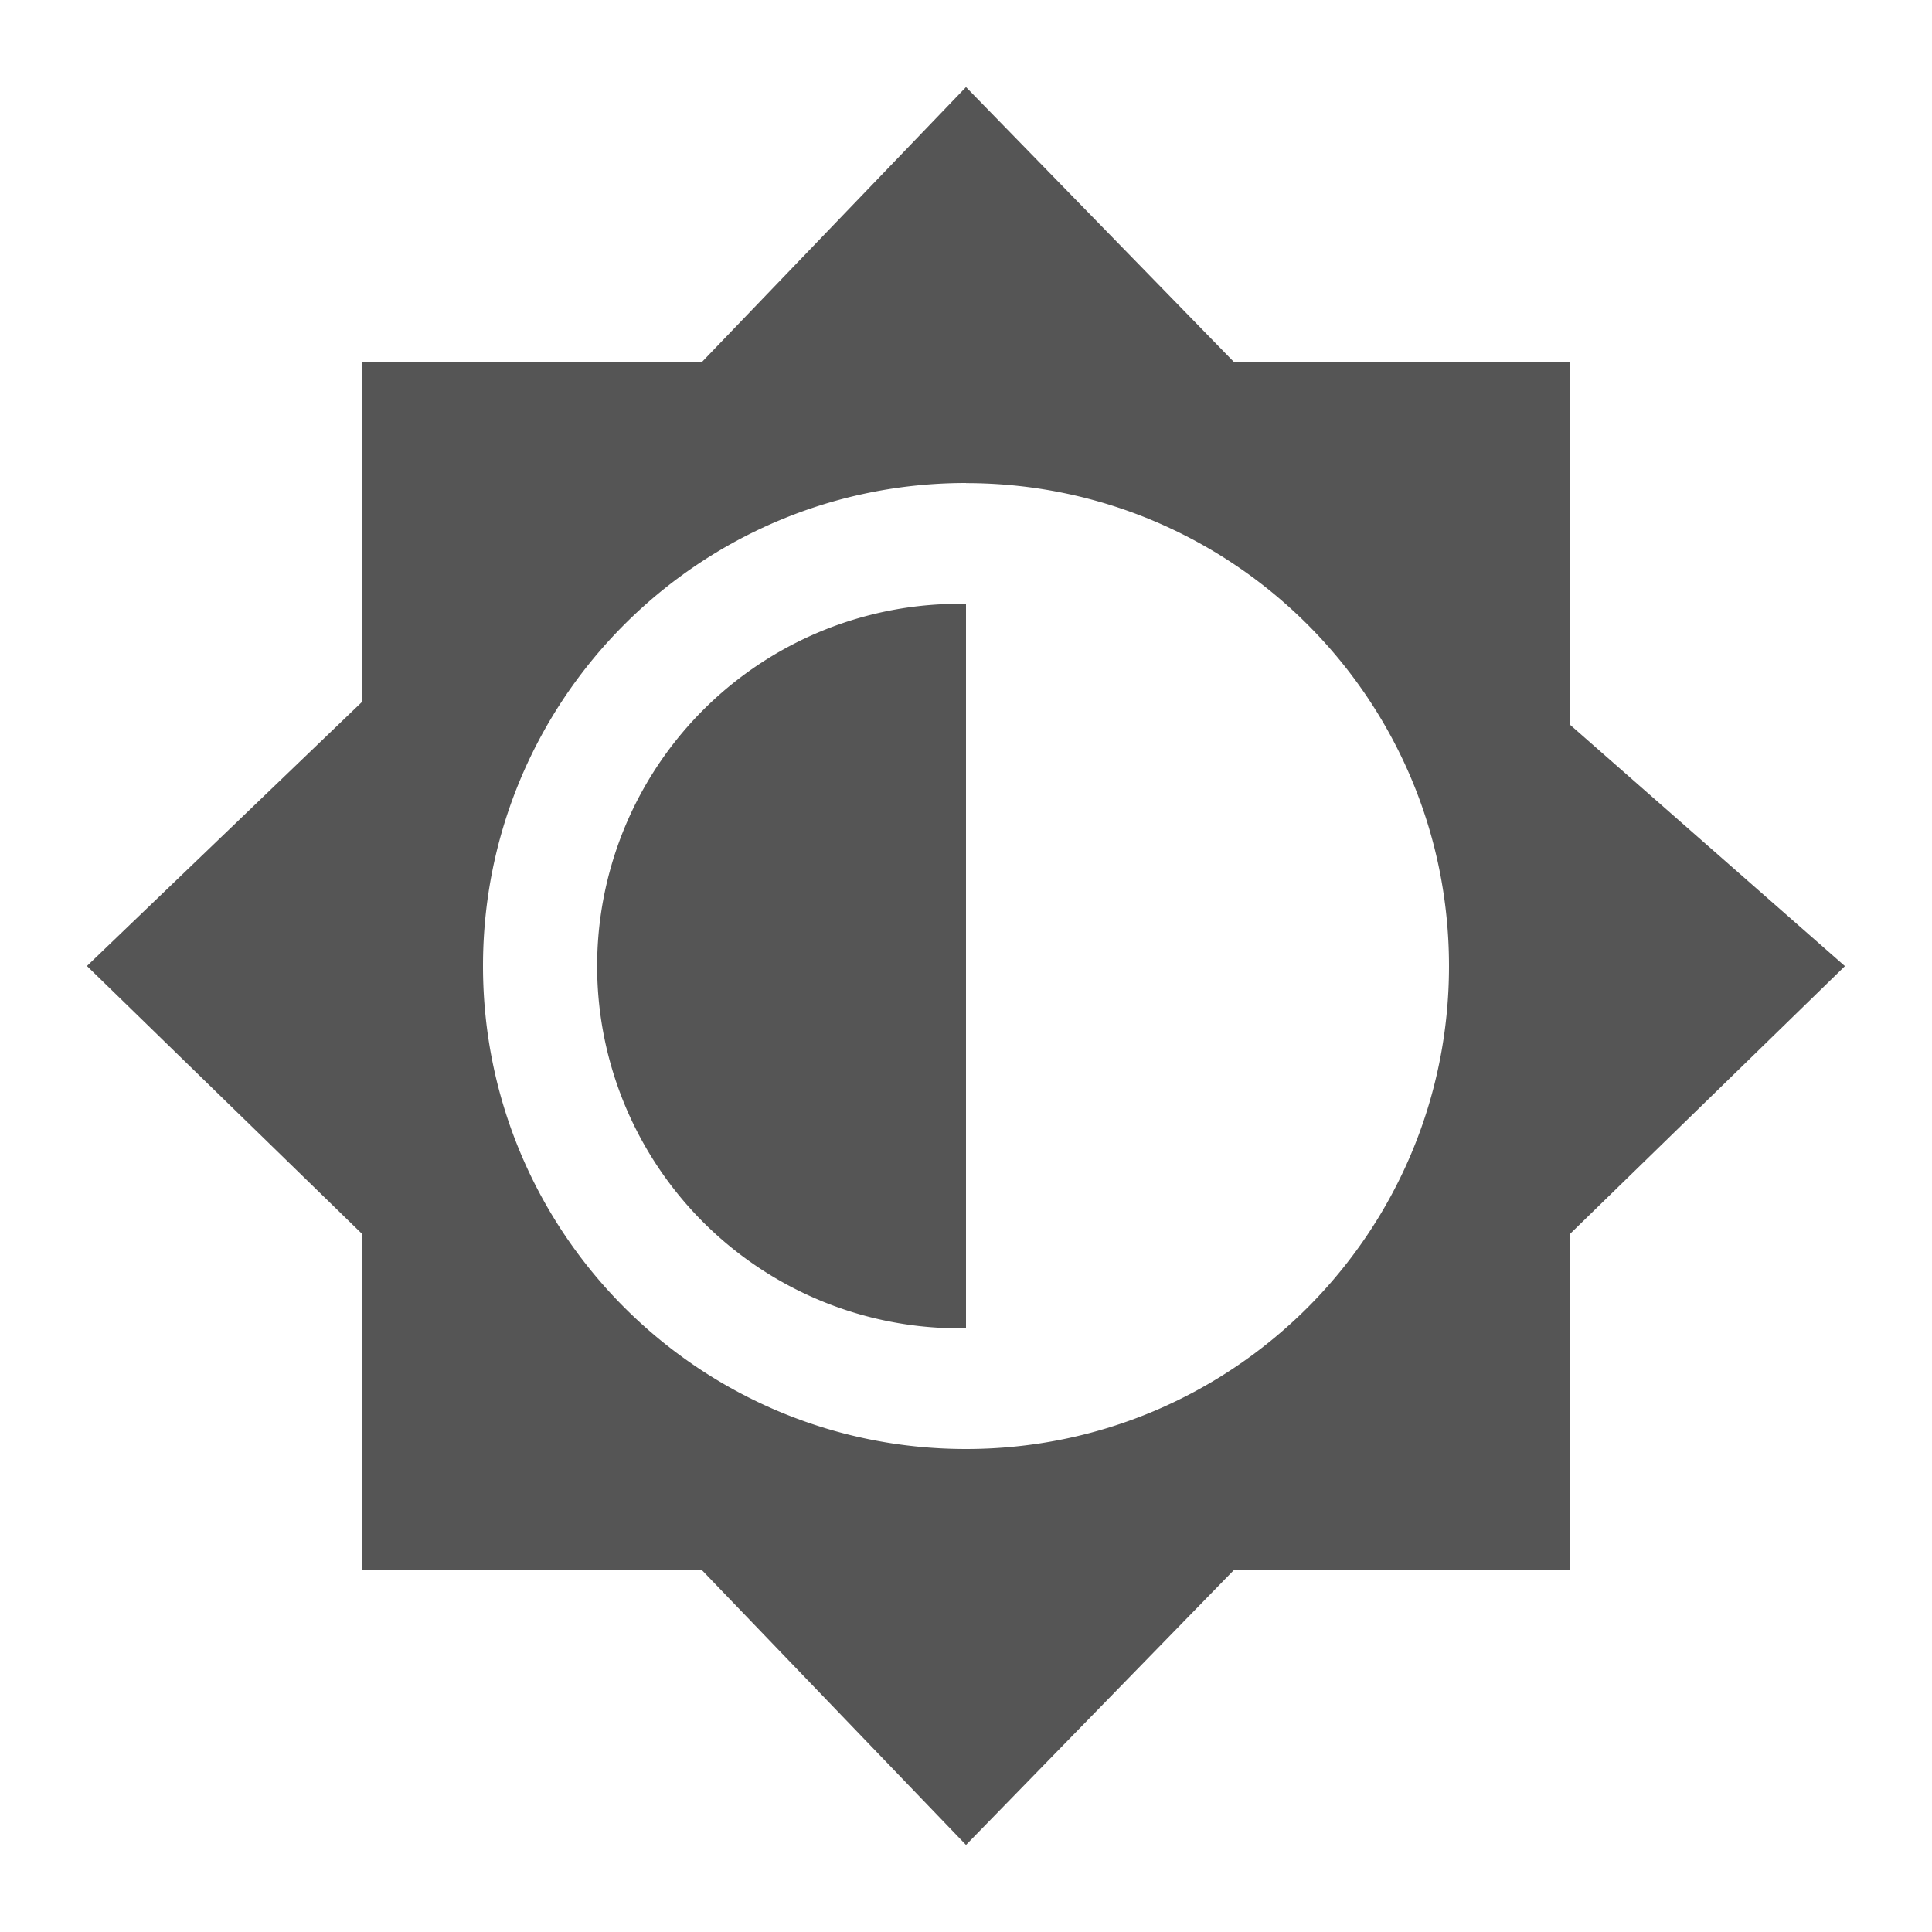 <svg xmlns="http://www.w3.org/2000/svg" width="16" height="16"><path d="M8 .721l-2.19 2.28H3v2.81L.72 8 3 10.22V13h2.81L8 15.279 10.221 13H13v-2.779l2.279-2.22L13 6V3h-2.779zm0 3.28c2.21 0 4 1.79 4 4C12 10.21 10.21 12 8 12s-4-1.79-4-4 1.79-4 4-4zm0 1A3 3 0 1 0 8 11z" fill="#555555"/></svg>